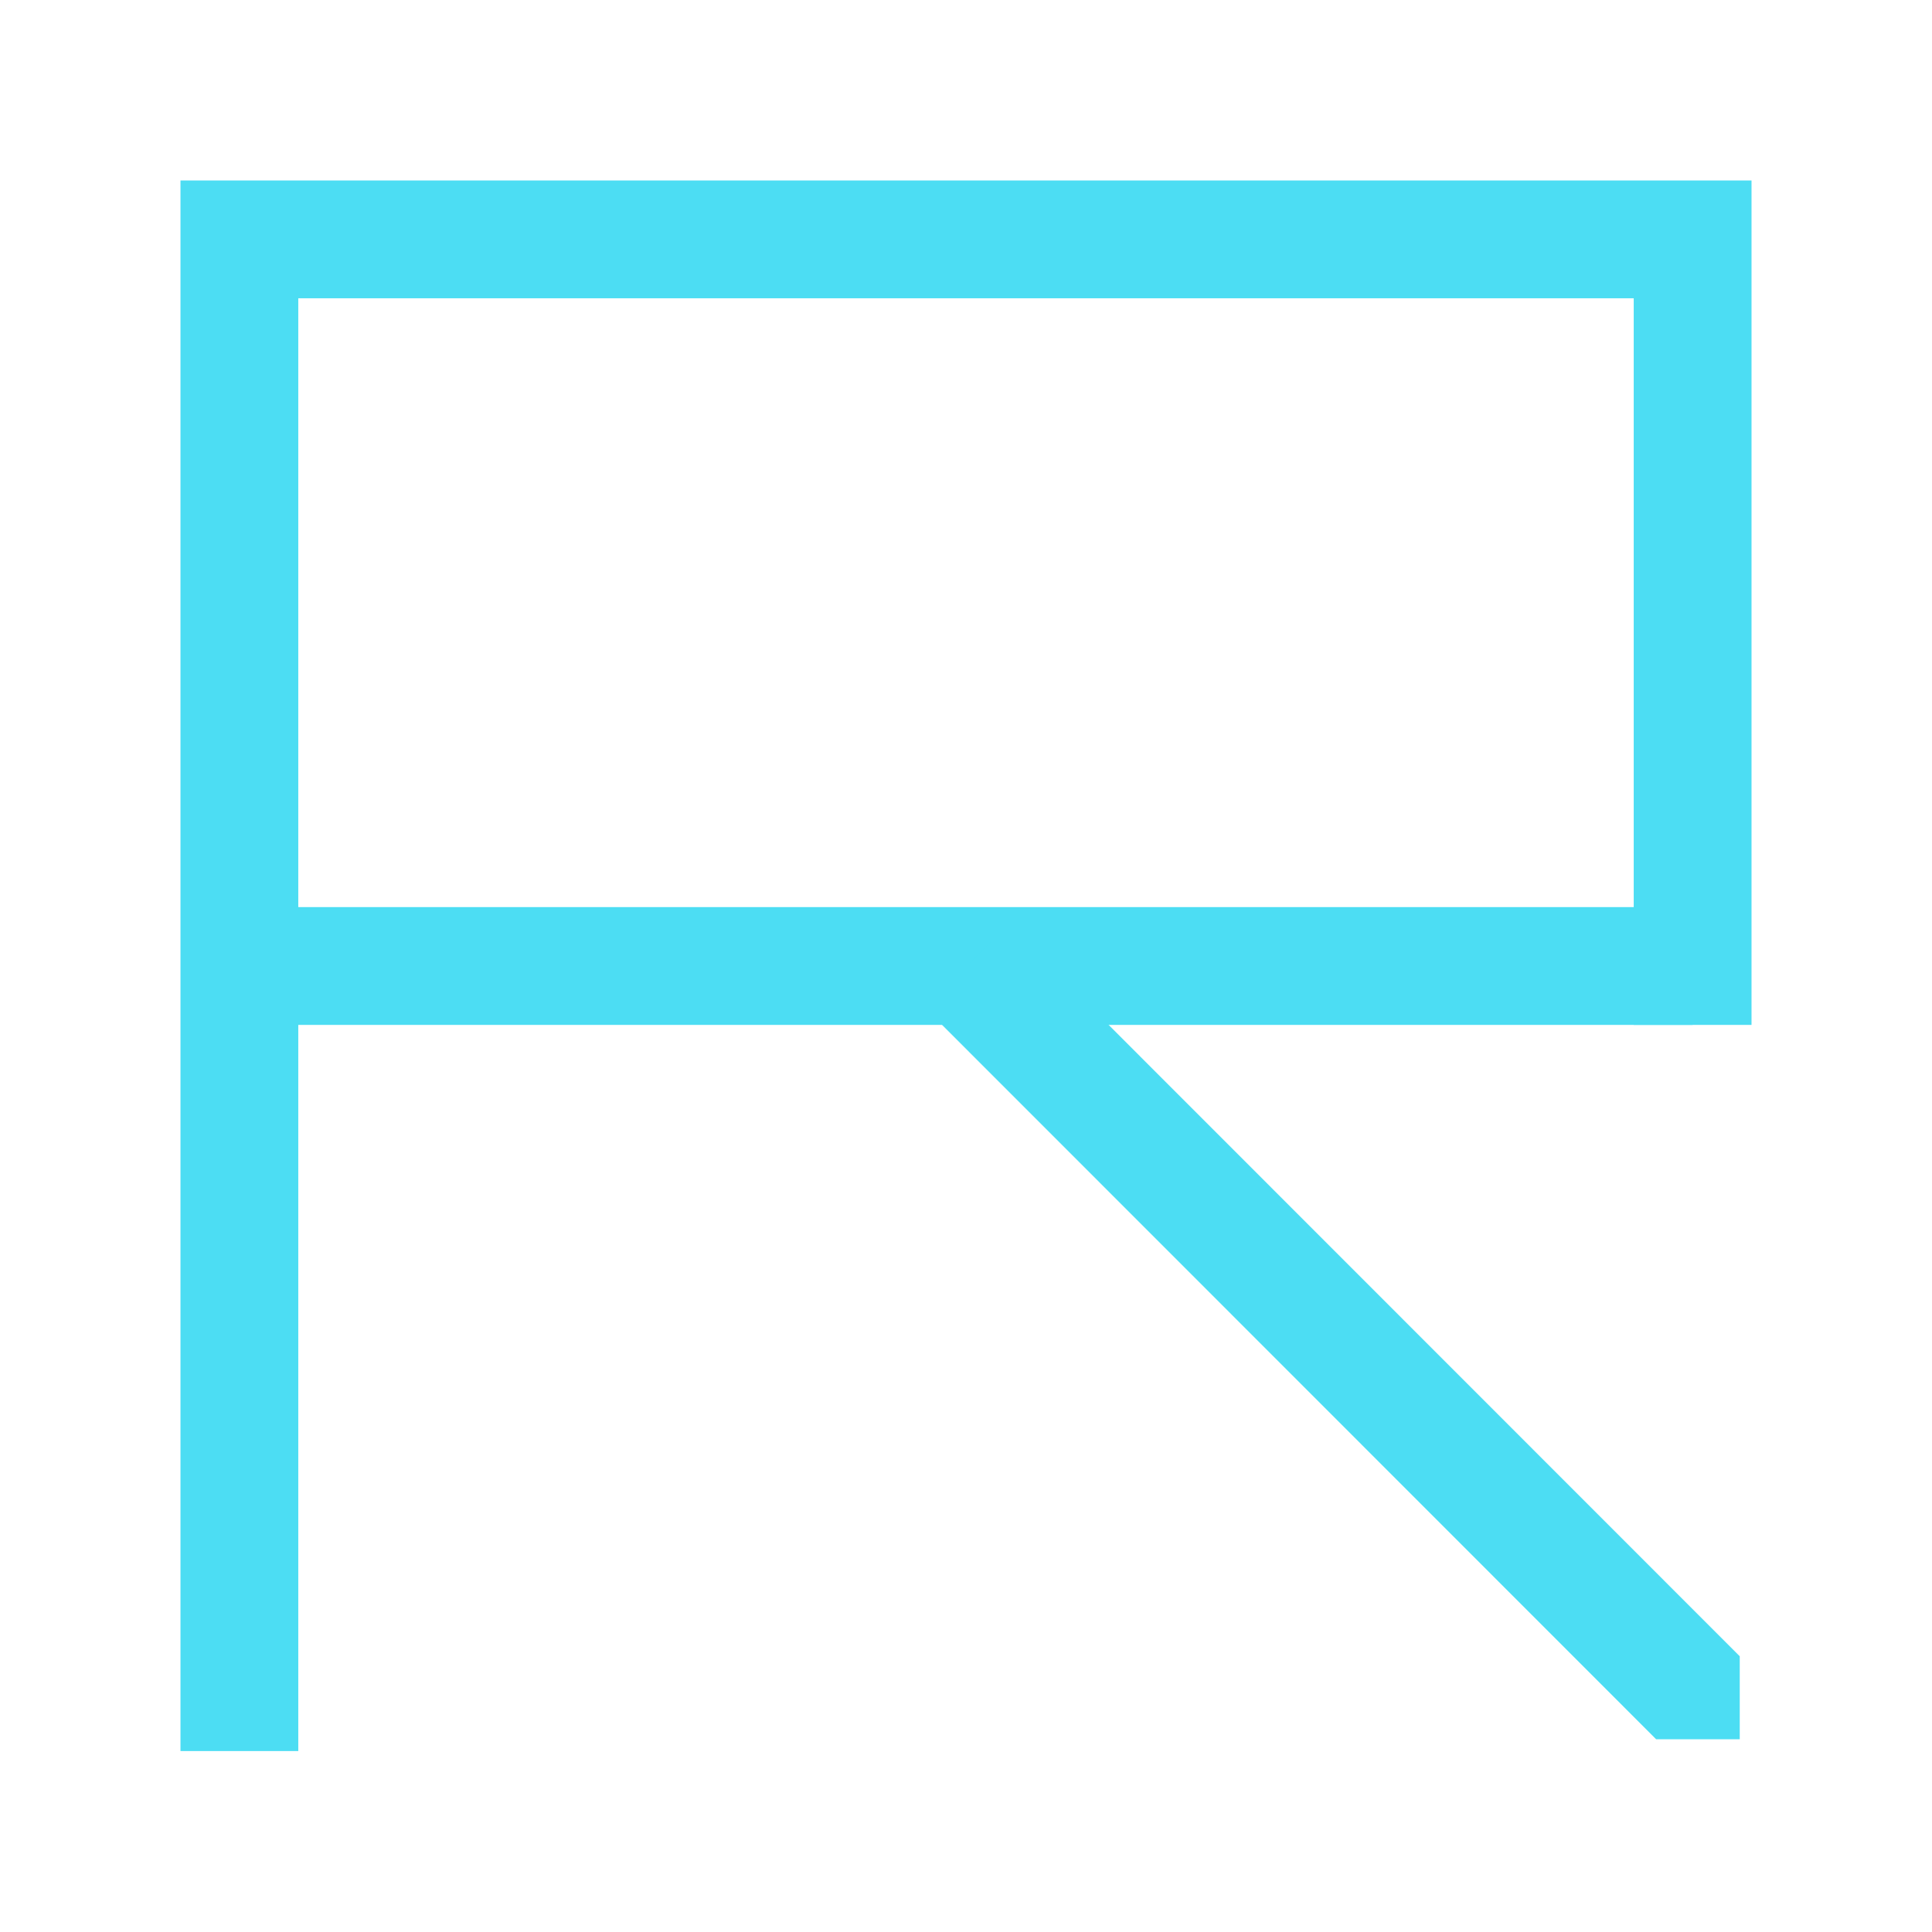 <svg xmlns="http://www.w3.org/2000/svg" xmlns:xlink="http://www.w3.org/1999/xlink" viewBox="0 0 41 41"><defs><style>.cls-1,.cls-2,.cls-3{fill:none;}.cls-2,.cls-3{stroke:#4cddf3;stroke-width:2.5px;}.cls-2{stroke-linecap:square;}.cls-4{clip-path:url(#clip-path);}</style><clipPath id="clip-path"><polygon class="cls-1" points="36.92 4.08 4.08 4.08 4.08 6.08 4.08 34.91 4.08 36.91 36.92 36.91 36.92 4.08"/></clipPath></defs><g id="R"><polyline class="cls-2" points="5.08 35.91 5.08 20.5 5.08 5.08 20.5 5.08 35.92 5.08 35.92 20.5"/><line class="cls-3" x1="5.08" y1="20.5" x2="35.92" y2="20.5"/><g class="cls-4"><line class="cls-3" x1="20.51" y1="20.5" x2="45.92" y2="45.92"/></g></g></svg>